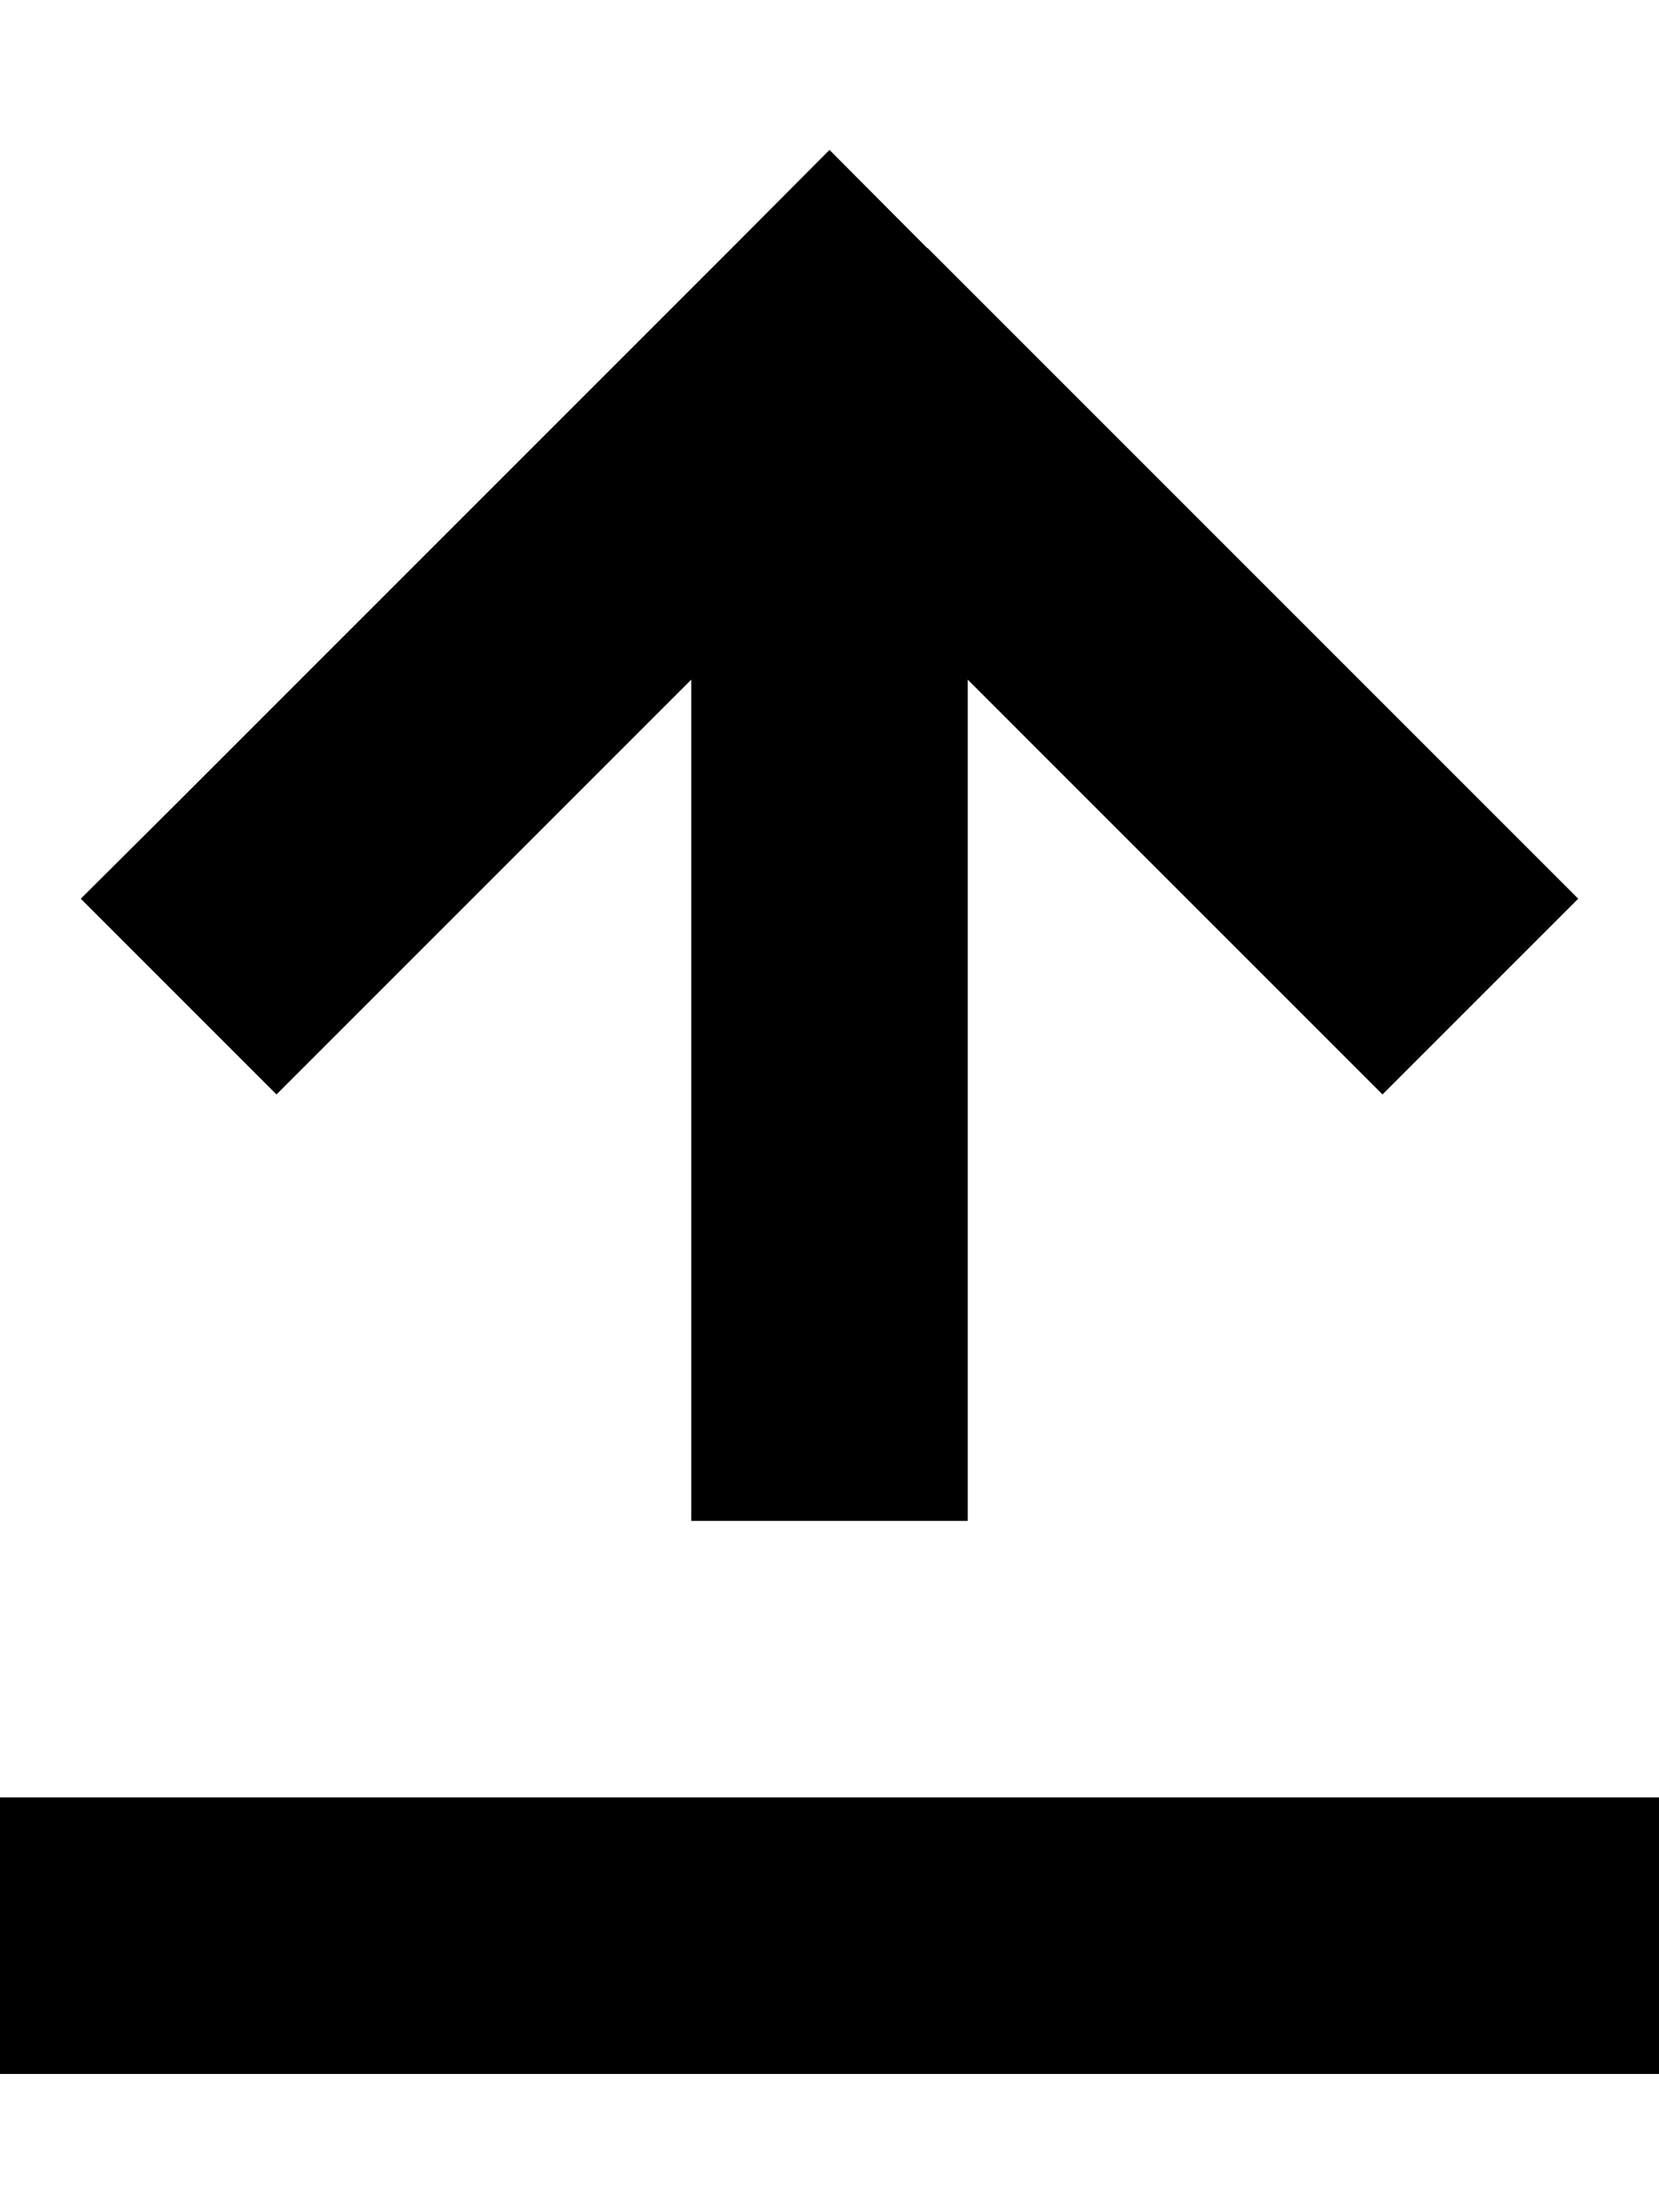 <svg xmlns="http://www.w3.org/2000/svg" viewBox="0 0 384 512"><!--! Font Awesome Pro 6.6.0 by @fontawesome - https://fontawesome.com License - https://fontawesome.com/license (Commercial License) Copyright 2024 Fonticons, Inc. --><path d="M214.6 57.4L192 34.7 169.4 57.4l-128 128L18.7 208 64 253.3l22.6-22.6L160 157.3 160 320l0 32 64 0 0-32 0-162.7 73.4 73.4L320 253.3 365.3 208l-22.6-22.6-128-128zM32 416L0 416l0 64 32 0 320 0 32 0 0-64-32 0L32 416z"/></svg>